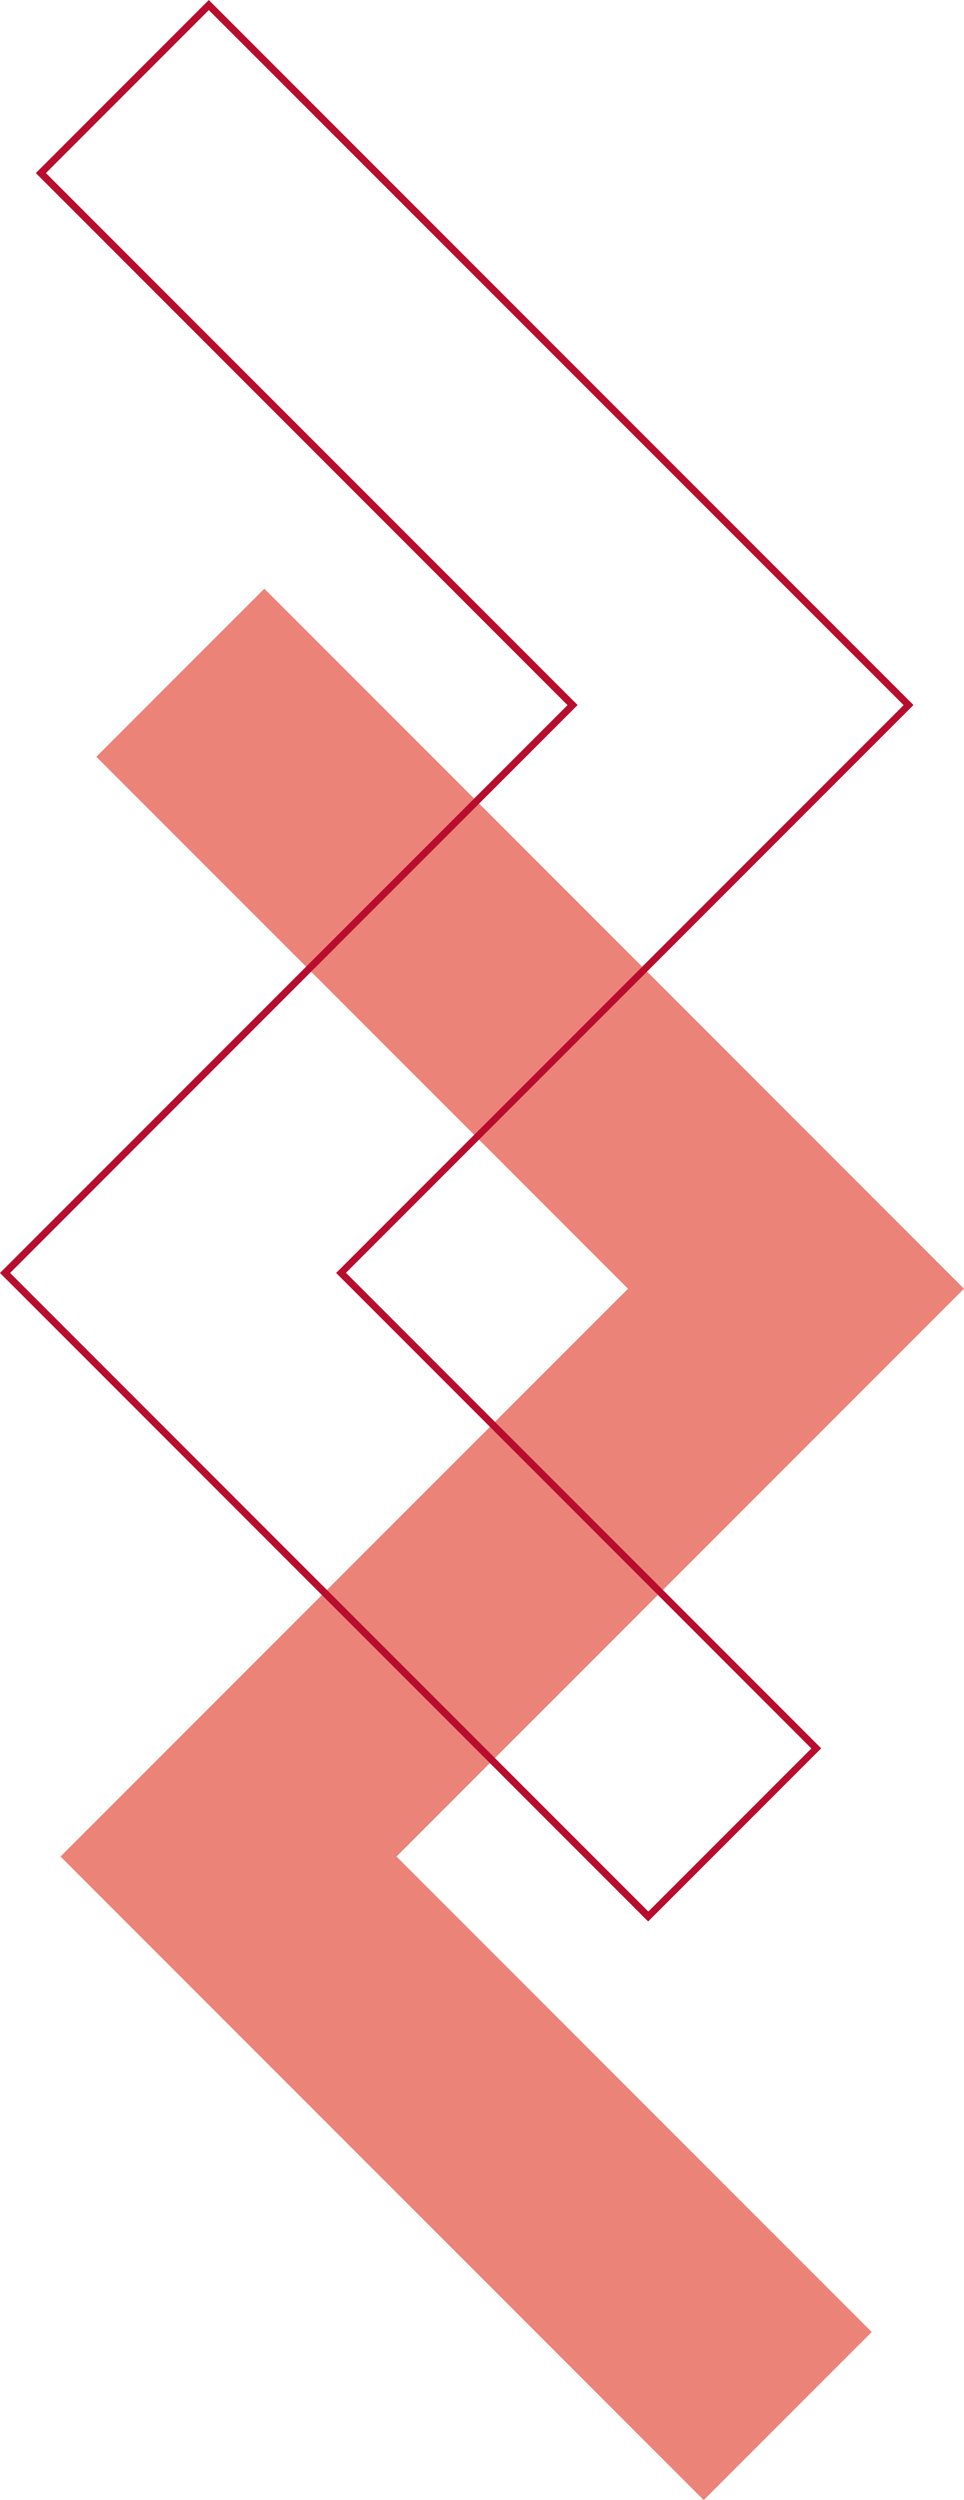 <?xml version="1.0" encoding="UTF-8"?>
<svg id="Layer_1" data-name="Layer 1" xmlns="http://www.w3.org/2000/svg" viewBox="0 0 73.45 190.39">
  <defs>
    <style>
      .cls-1 {
        fill: #ec8378;
      }

      .cls-1, .cls-2 {
        stroke-width: 0px;
      }

      .cls-2 {
        fill: #b90d2e;
      }
    </style>
  </defs>
  <polygon class="cls-1" points="66.42 177.59 53.62 190.39 4.61 141.38 47.85 98.14 7.34 57.63 20.14 44.83 73.45 98.14 30.21 141.38 66.42 177.59"/>
  <path class="cls-2" d="M49.39,146.33l-.19-.19L0,96.94l.19-.19,43.05-43.05L2.73,13.18,15.91,0l.19.19,53.5,53.5-43.24,43.24,36.21,36.21-13.18,13.18ZM.77,96.94l48.63,48.63,12.42-12.42-36.21-36.21.19-.19,43.05-43.05L15.91.77,3.5,13.18l40.51,40.51L.77,96.94Z"/>
</svg>